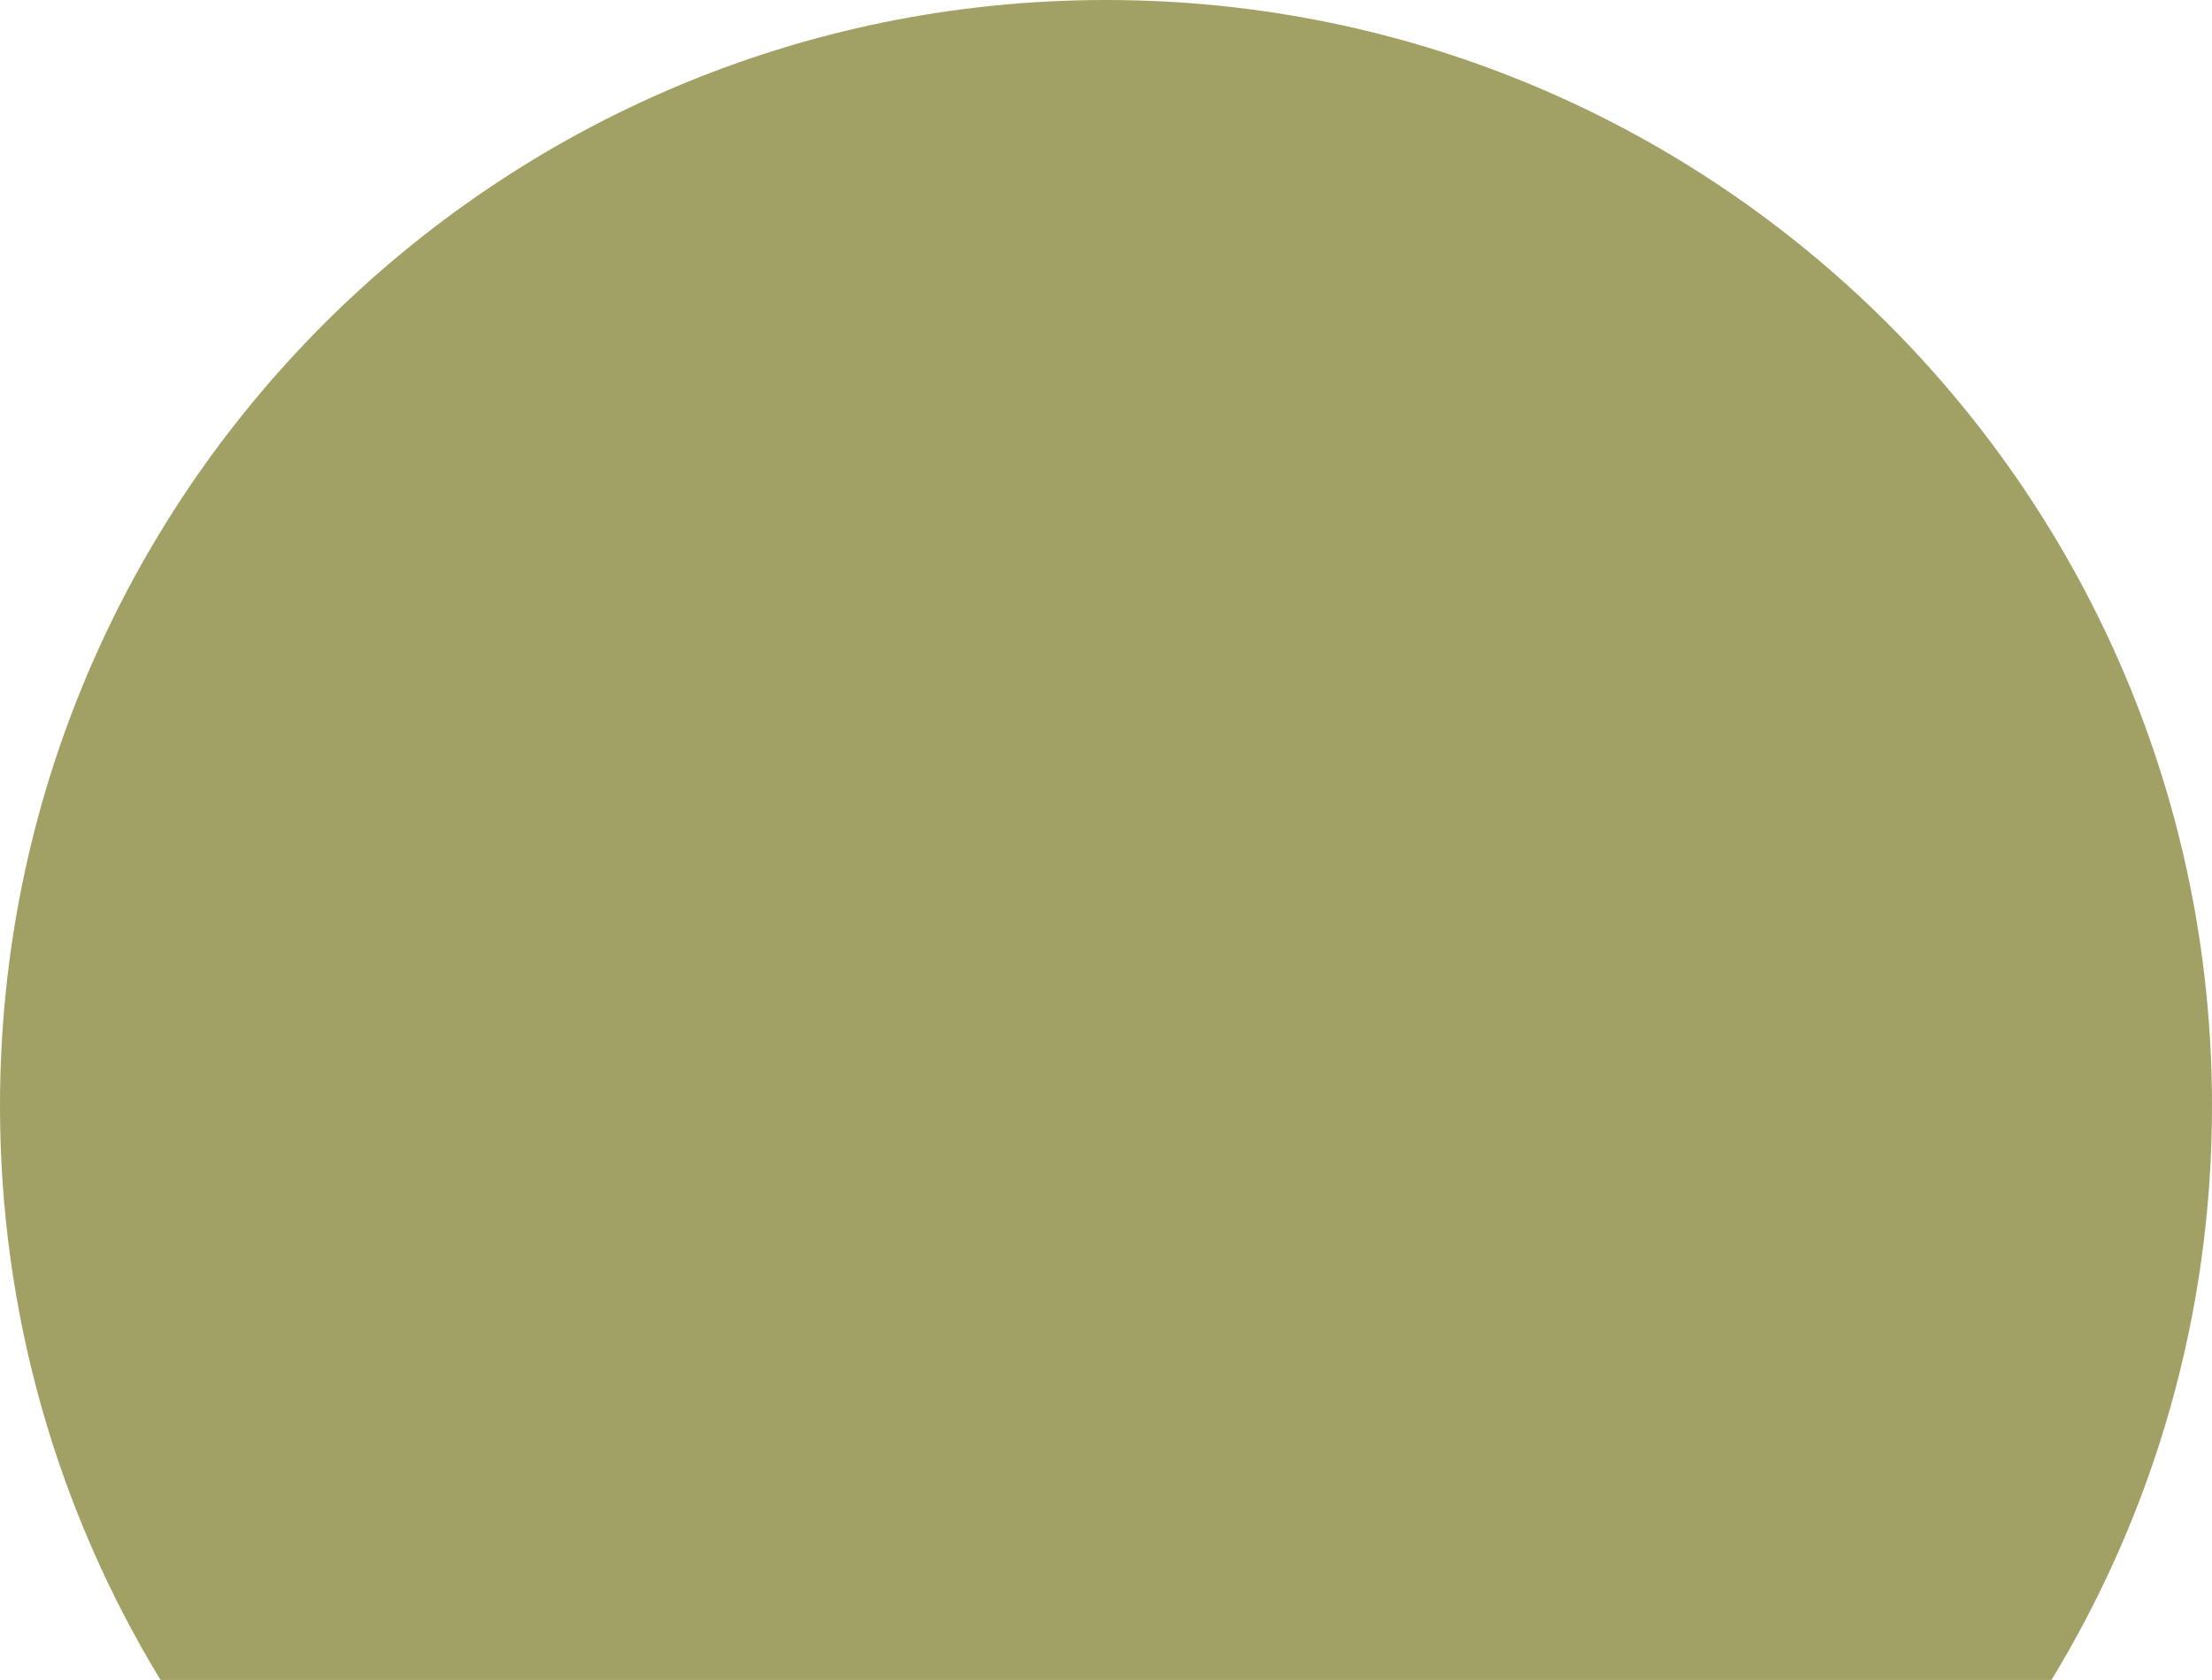<?xml version="1.0" encoding="UTF-8"?> <svg xmlns="http://www.w3.org/2000/svg" width="1959" height="1488" viewBox="0 0 1959 1488" fill="none"> <path fill-rule="evenodd" clip-rule="evenodd" d="M1816.83 1488C1907.04 1339.77 1959 1165.7 1959 979.5C1959 438.537 1520.46 0 979.5 0C438.537 0 0 438.537 0 979.5C0 1165.7 51.958 1339.77 142.167 1488H1816.83Z" fill="#A1A166"></path> </svg> 
